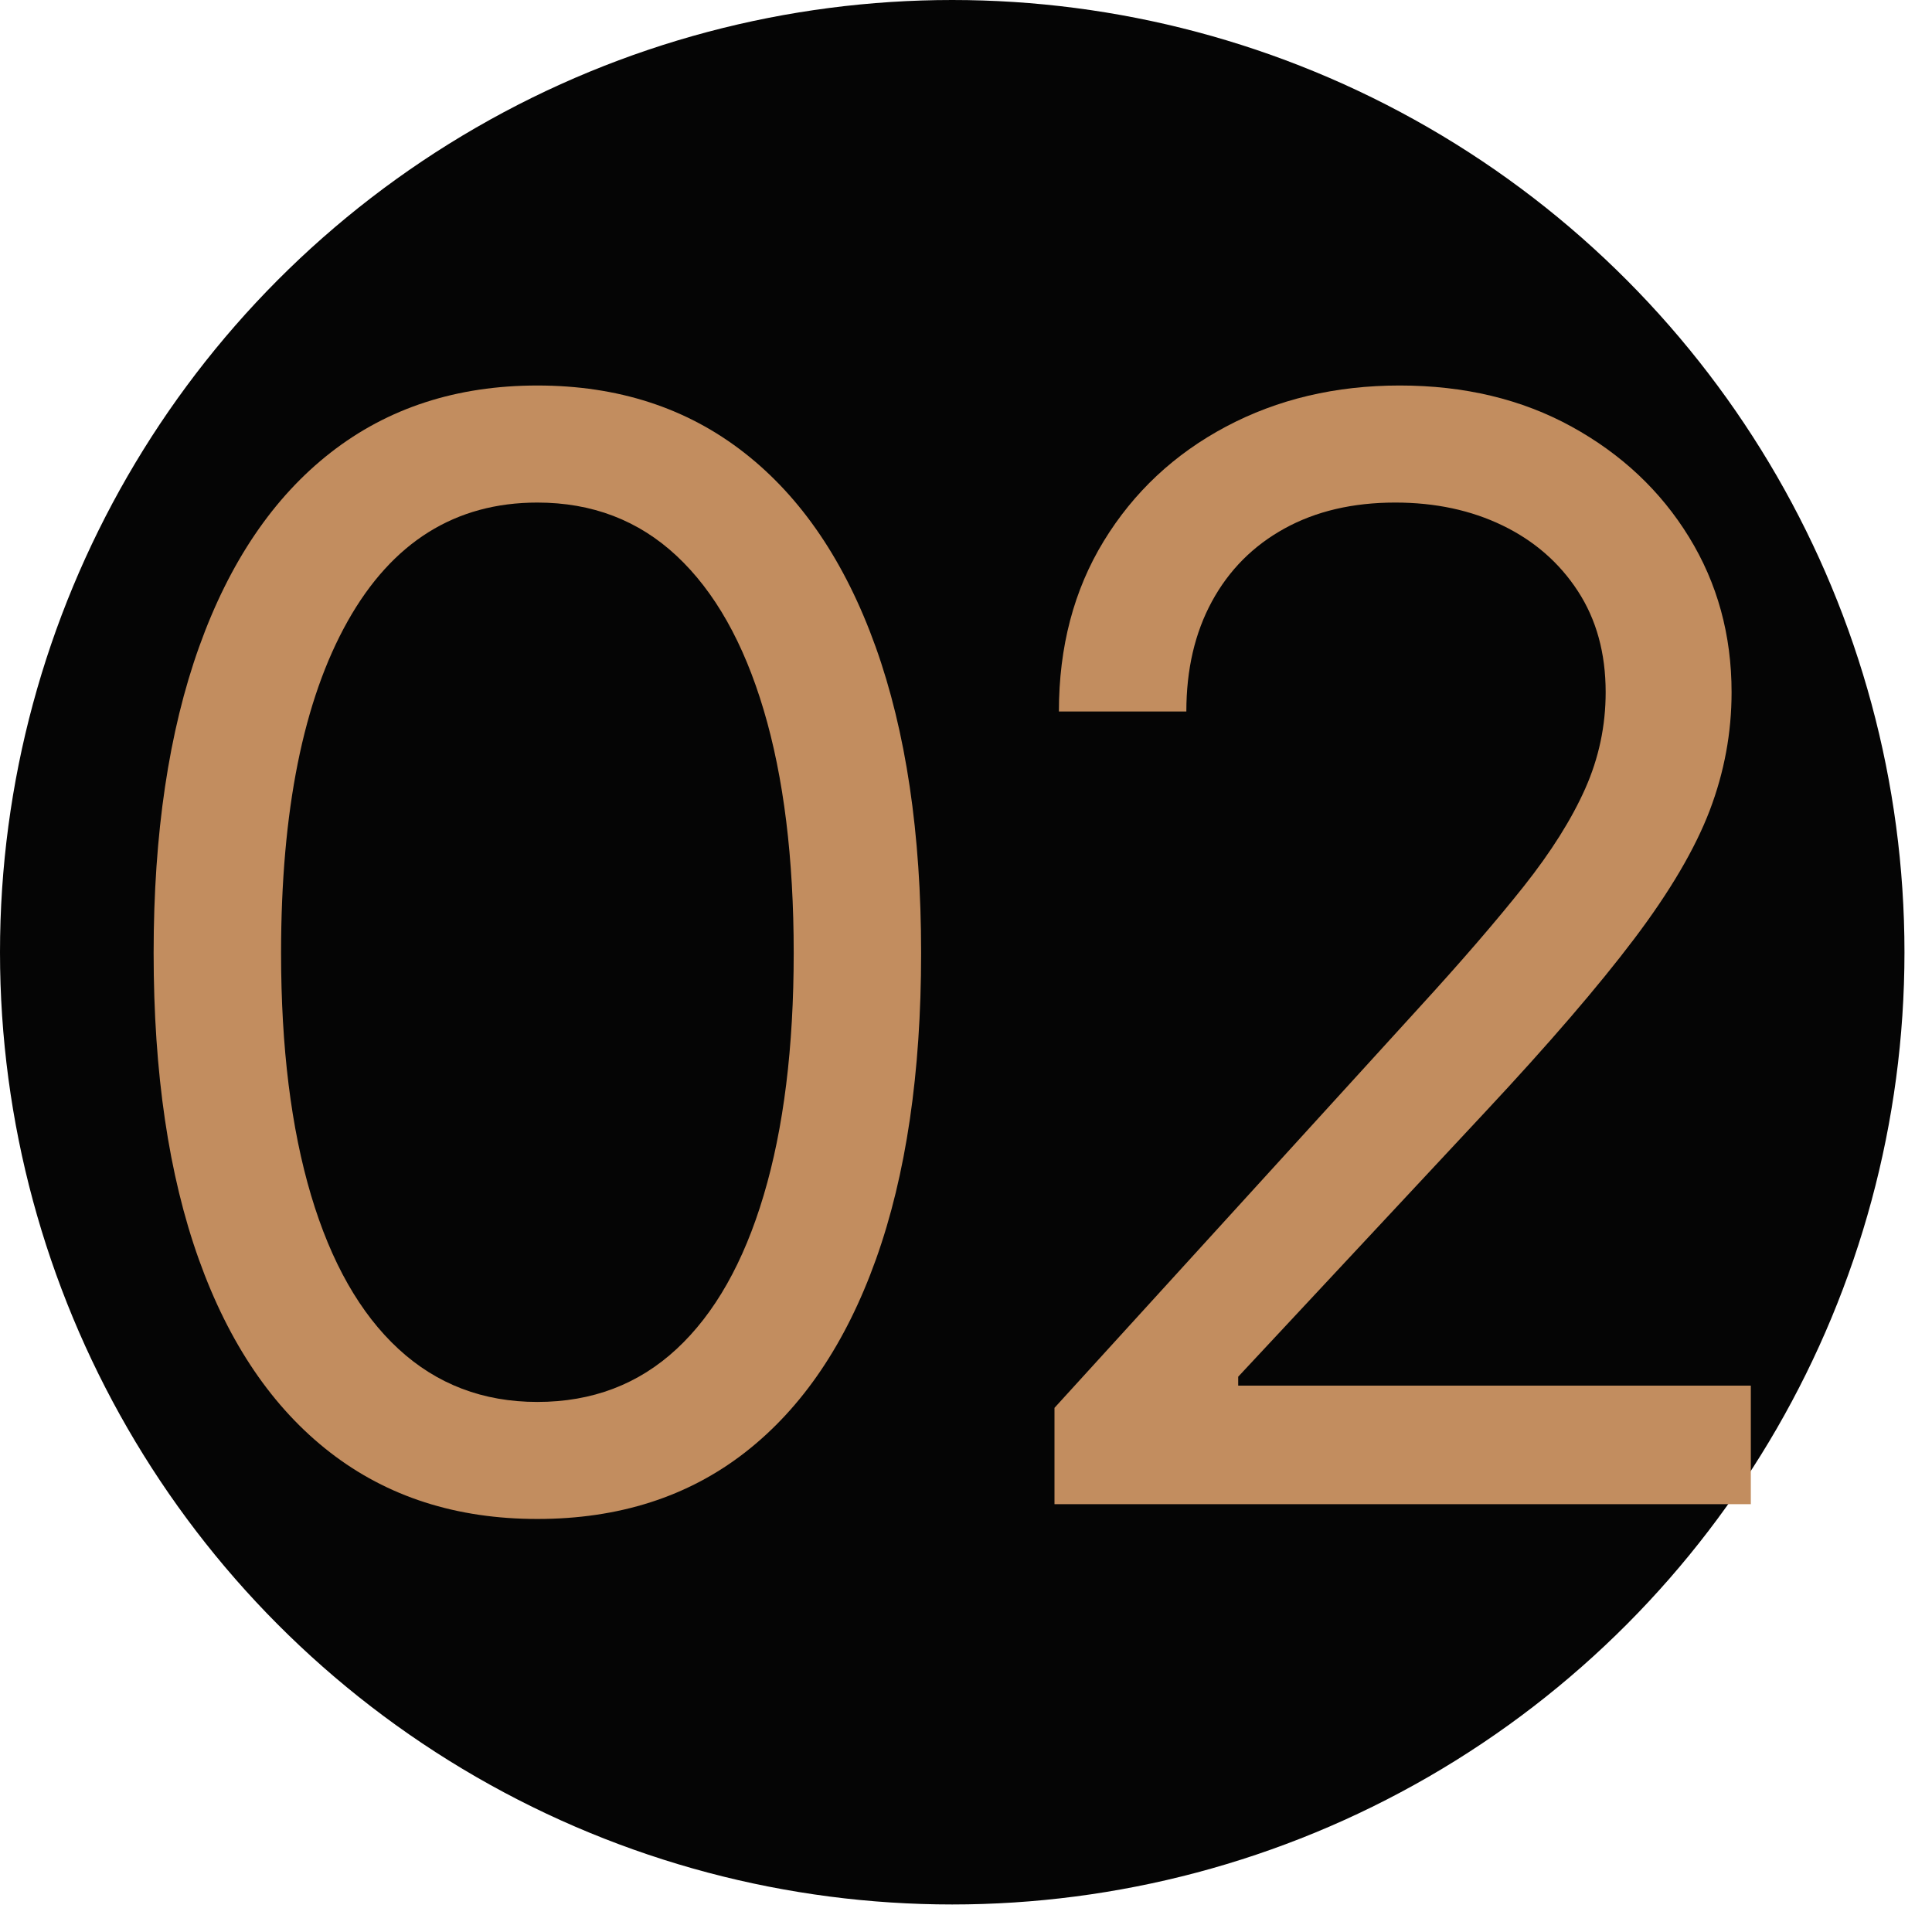 <svg xmlns="http://www.w3.org/2000/svg" xmlns:xlink="http://www.w3.org/1999/xlink" xmlns:serif="http://www.serif.com/" width="100%" height="100%" viewBox="0 0 56 56" xml:space="preserve" style="fill-rule:evenodd;clip-rule:evenodd;stroke-linejoin:round;stroke-miterlimit:2;">  <circle cx="27.601" cy="27.601" r="27.601" style="fill:#050505;"></circle>  <g>    <path d="M15.576,44.028c-2.347,0 -4.351,-0.644 -6.012,-1.932c-1.661,-1.289 -2.928,-3.153 -3.801,-5.594c-0.873,-2.441 -1.31,-5.401 -1.31,-8.879c0,-3.464 0.441,-6.424 1.321,-8.879c0.88,-2.455 2.151,-4.331 3.811,-5.626c1.661,-1.296 3.658,-1.944 5.991,-1.944c2.334,0 4.331,0.648 5.991,1.944c1.661,1.295 2.931,3.171 3.812,5.626c0.88,2.455 1.32,5.415 1.32,8.879c0,3.478 -0.436,6.438 -1.309,8.879c-0.874,2.441 -2.137,4.305 -3.79,5.594c-1.654,1.288 -3.662,1.932 -6.024,1.932Zm0,-3.392c1.589,-0 2.935,-0.512 4.037,-1.536c1.103,-1.023 1.944,-2.509 2.523,-4.455c0.58,-1.947 0.87,-4.288 0.87,-7.022c0,-2.749 -0.29,-5.096 -0.87,-7.043c-0.579,-1.947 -1.42,-3.436 -2.523,-4.467c-1.102,-1.03 -2.448,-1.546 -4.037,-1.546c-2.376,0 -4.208,1.145 -5.497,3.436c-1.288,2.29 -1.932,5.497 -1.932,9.62c-0,2.734 0.29,5.075 0.869,7.022c0.58,1.946 1.425,3.432 2.534,4.455c1.11,1.024 2.452,1.536 4.026,1.536Z" style="fill:#c28d5f;fill-rule:nonzero;"></path>    <path d="M30.565,43.599l-0,-2.792l10.564,-11.595c1.232,-1.346 2.244,-2.52 3.039,-3.522c0.794,-1.002 1.388,-1.947 1.782,-2.834c0.394,-0.888 0.591,-1.818 0.591,-2.792c-0,-1.131 -0.269,-2.108 -0.806,-2.931c-0.536,-0.823 -1.263,-1.456 -2.179,-1.9c-0.916,-0.444 -1.954,-0.666 -3.114,-0.666c-1.231,0 -2.301,0.251 -3.21,0.752c-0.909,0.501 -1.61,1.206 -2.104,2.115c-0.494,0.909 -0.741,1.972 -0.741,3.189l-3.694,-0c0,-1.876 0.434,-3.522 1.3,-4.939c0.866,-1.417 2.047,-2.523 3.543,-3.318c1.496,-0.794 3.174,-1.192 5.035,-1.192c1.875,0 3.536,0.398 4.982,1.192c1.446,0.795 2.58,1.861 3.403,3.2c0.823,1.338 1.235,2.838 1.235,4.498c0,1.174 -0.211,2.316 -0.633,3.425c-0.423,1.11 -1.153,2.352 -2.191,3.726c-1.038,1.374 -2.473,3.042 -4.305,5.003l-7.172,7.687l-0,0.258l14.859,0l0,3.436l-20.184,-0Z" style="fill:#c28d5f;fill-rule:nonzero;"></path>  </g></svg>